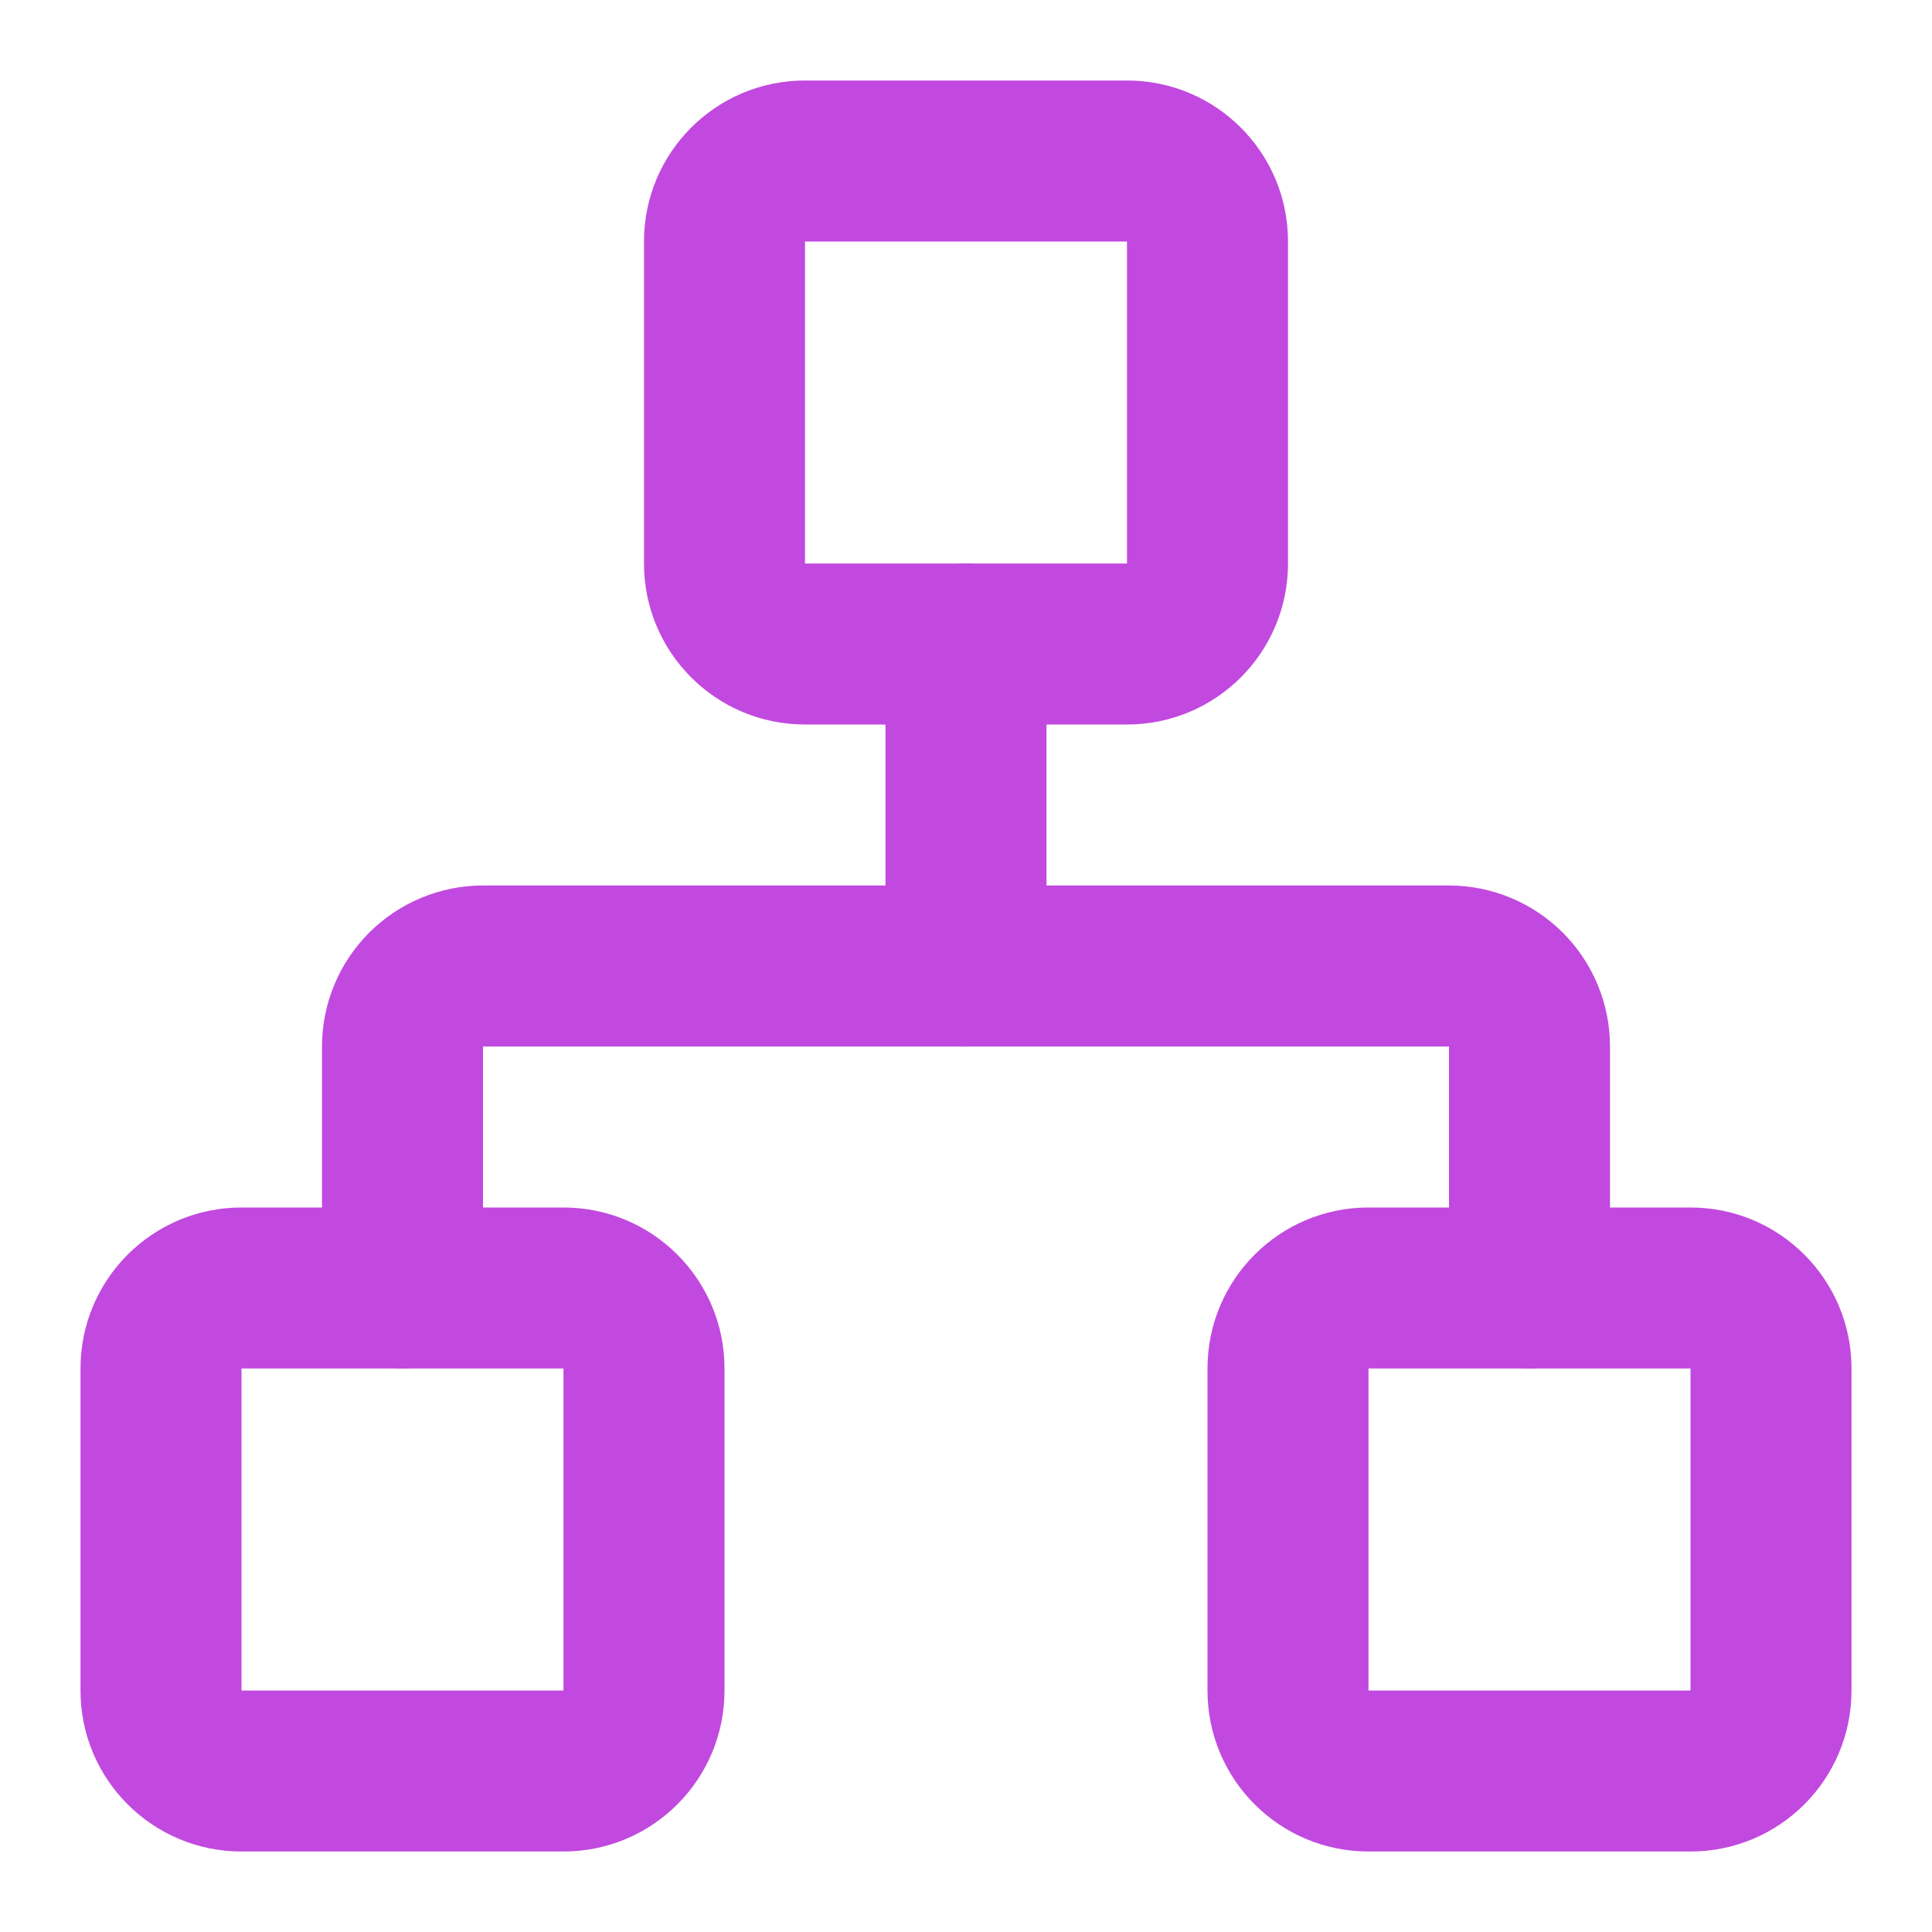 <svg width="24" height="24" viewBox="0 0 24 24" fill="none" xmlns="http://www.w3.org/2000/svg">
<path d="M17 17V21H21V17H17ZM23 21C23 22.105 22.105 23 21 23H17C15.895 23 15 22.105 15 21V17C15 15.895 15.895 15 17 15H21C22.105 15 23 15.895 23 17V21Z" fill="#C149DF"/>
<path d="M3 17V21H7V17H3ZM9 21C9 22.105 8.105 23 7 23H3C1.895 23 1 22.105 1 21V17C1 15.895 1.895 15 3 15H7C8.105 15 9 15.895 9 17V21Z" fill="#C149DF"/>
<path d="M10 3V7H14V3H10ZM16 7C16 8.105 15.105 9 14 9H10C8.895 9 8 8.105 8 7V3C8 1.895 8.895 1 10 1H14C15.105 1 16 1.895 16 3V7Z" fill="#C149DF"/>
<path d="M18 16V13H6V16C6 16.552 5.552 17 5 17C4.448 17 4 16.552 4 16V13C4 12.47 4.211 11.961 4.586 11.586C4.961 11.211 5.47 11 6 11H18C18.53 11 19.039 11.211 19.414 11.586C19.789 11.961 20 12.47 20 13V16C20 16.552 19.552 17 19 17C18.448 17 18 16.552 18 16Z" fill="#C149DF"/>
<path d="M11 12V8C11 7.448 11.448 7 12 7C12.552 7 13 7.448 13 8V12C13 12.552 12.552 13 12 13C11.448 13 11 12.552 11 12Z" fill="#C149DF"/>
</svg>
